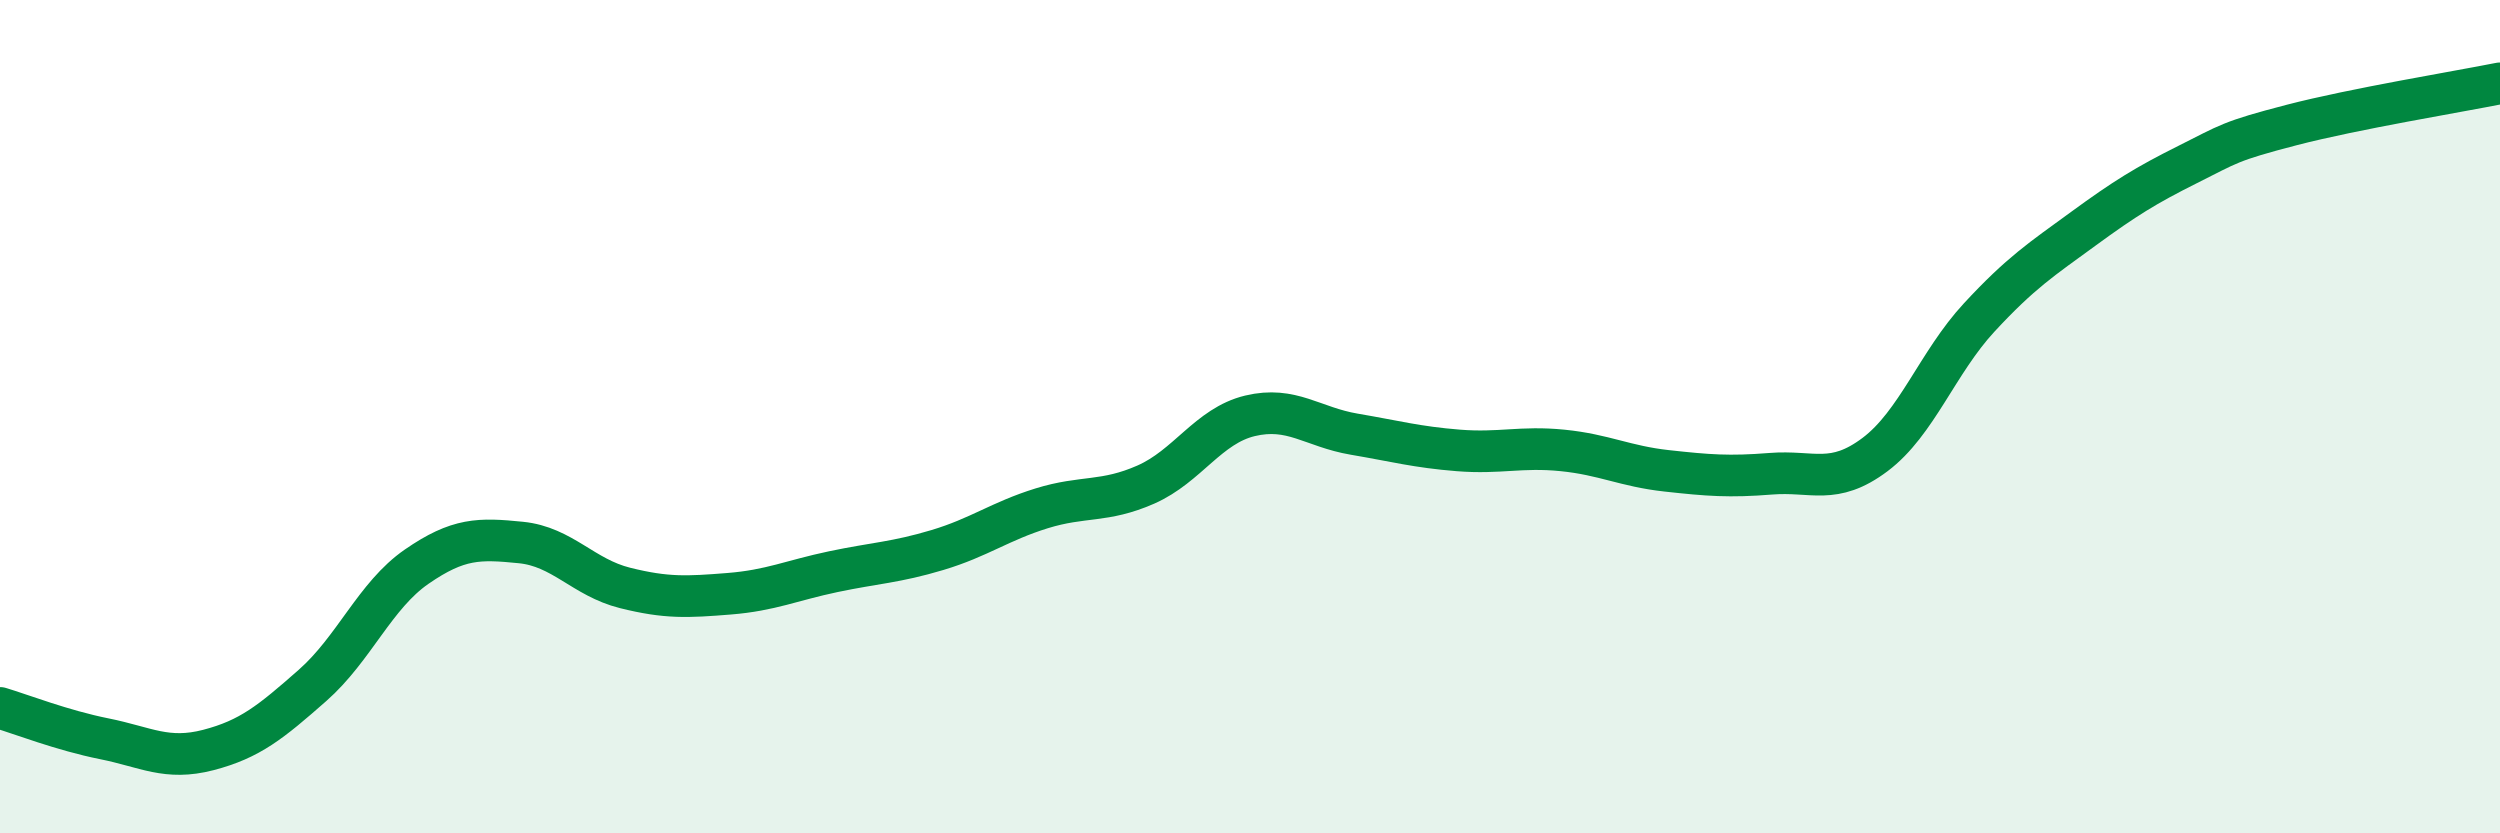 
    <svg width="60" height="20" viewBox="0 0 60 20" xmlns="http://www.w3.org/2000/svg">
      <path
        d="M 0,16.99 C 0.5,17.14 1.5,17.53 2.5,17.73 C 3.5,17.93 4,18.26 5,18 C 6,17.74 6.5,17.33 7.5,16.45 C 8.5,15.57 9,14.29 10,13.6 C 11,12.91 11.5,12.92 12.5,13.02 C 13.5,13.12 14,13.86 15,14.11 C 16,14.36 16.5,14.33 17.5,14.25 C 18.5,14.17 19,13.93 20,13.72 C 21,13.51 21.5,13.5 22.5,13.2 C 23.5,12.9 24,12.51 25,12.2 C 26,11.89 26.5,12.07 27.5,11.63 C 28.5,11.19 29,10.22 30,9.98 C 31,9.74 31.5,10.25 32.5,10.42 C 33.5,10.59 34,10.73 35,10.81 C 36,10.89 36.5,10.71 37.5,10.81 C 38.5,10.91 39,11.19 40,11.3 C 41,11.41 41.5,11.45 42.5,11.37 C 43.5,11.29 44,11.66 45,10.91 C 46,10.16 46.5,8.7 47.5,7.62 C 48.5,6.54 49,6.22 50,5.49 C 51,4.76 51.5,4.45 52.5,3.95 C 53.5,3.45 53.5,3.39 55,3 C 56.5,2.61 59,2.2 60,2L60 20L0 20Z"
        fill="#008740"
        opacity="0.1"
        stroke-linecap="round"
        stroke-linejoin="round"
      />
      <path
        d="M 0,16.99 C 0.5,17.14 1.5,17.53 2.5,17.73 C 3.5,17.93 4,18.26 5,18 C 6,17.74 6.5,17.33 7.5,16.45 C 8.5,15.57 9,14.29 10,13.6 C 11,12.91 11.5,12.92 12.5,13.02 C 13.5,13.12 14,13.86 15,14.11 C 16,14.36 16.5,14.33 17.5,14.25 C 18.5,14.17 19,13.93 20,13.72 C 21,13.51 21.5,13.5 22.5,13.2 C 23.5,12.9 24,12.51 25,12.2 C 26,11.89 26.5,12.07 27.5,11.63 C 28.5,11.19 29,10.22 30,9.98 C 31,9.74 31.5,10.25 32.5,10.42 C 33.5,10.59 34,10.73 35,10.81 C 36,10.89 36.5,10.71 37.5,10.81 C 38.5,10.91 39,11.19 40,11.3 C 41,11.41 41.5,11.45 42.5,11.37 C 43.5,11.29 44,11.66 45,10.91 C 46,10.16 46.5,8.7 47.5,7.62 C 48.5,6.54 49,6.22 50,5.49 C 51,4.76 51.5,4.45 52.5,3.95 C 53.5,3.45 53.5,3.39 55,3 C 56.5,2.61 59,2.2 60,2"
        stroke="#008740"
        stroke-width="1"
        fill="none"
        stroke-linecap="round"
        stroke-linejoin="round"
      />
    </svg>
  